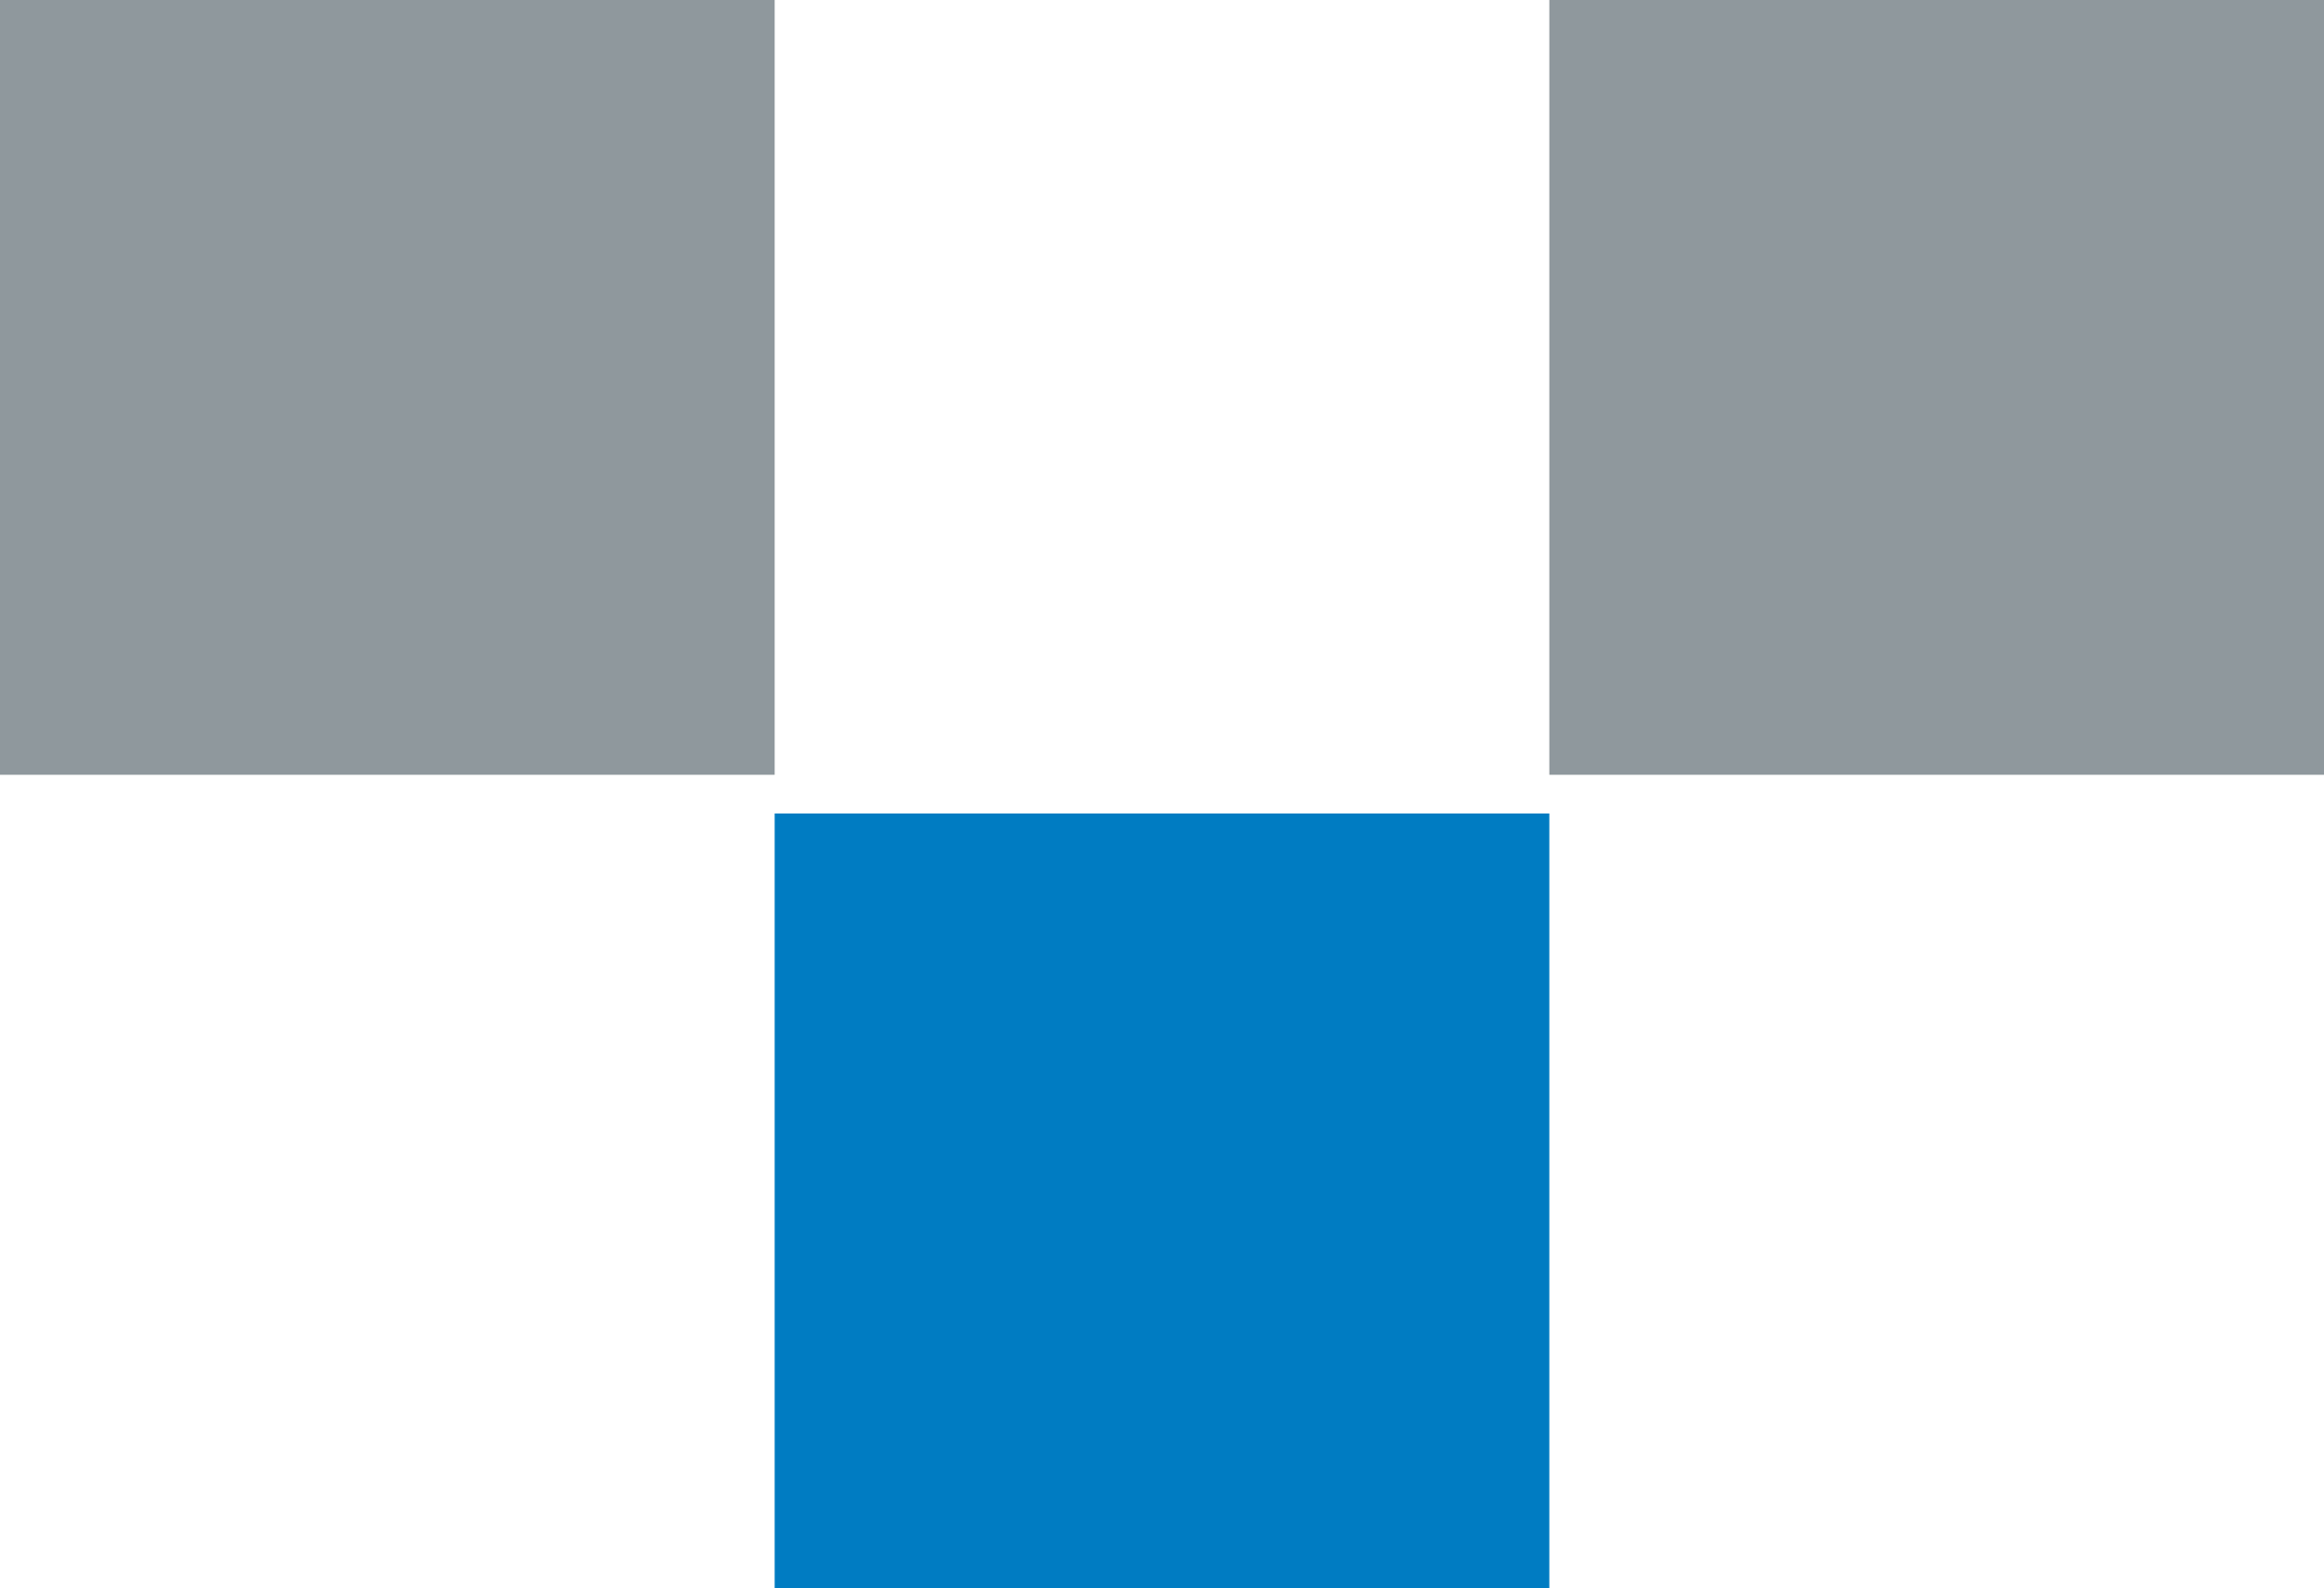 <svg xmlns="http://www.w3.org/2000/svg" viewBox="0 0 112.86 77.12"><defs><style>.cls-1{fill:#8f989d;}.cls-2{fill:#007cc2;}</style></defs><title>Asset 1</title><g id="Layer_2" data-name="Layer 2"><g id="Layer_1-2" data-name="Layer 1"><rect class="cls-1" width="37.62" height="37.62"/><rect class="cls-1" x="75.24" width="37.62" height="37.62"/><rect class="cls-2" x="37.62" y="39.5" width="37.62" height="37.62"/></g></g></svg>